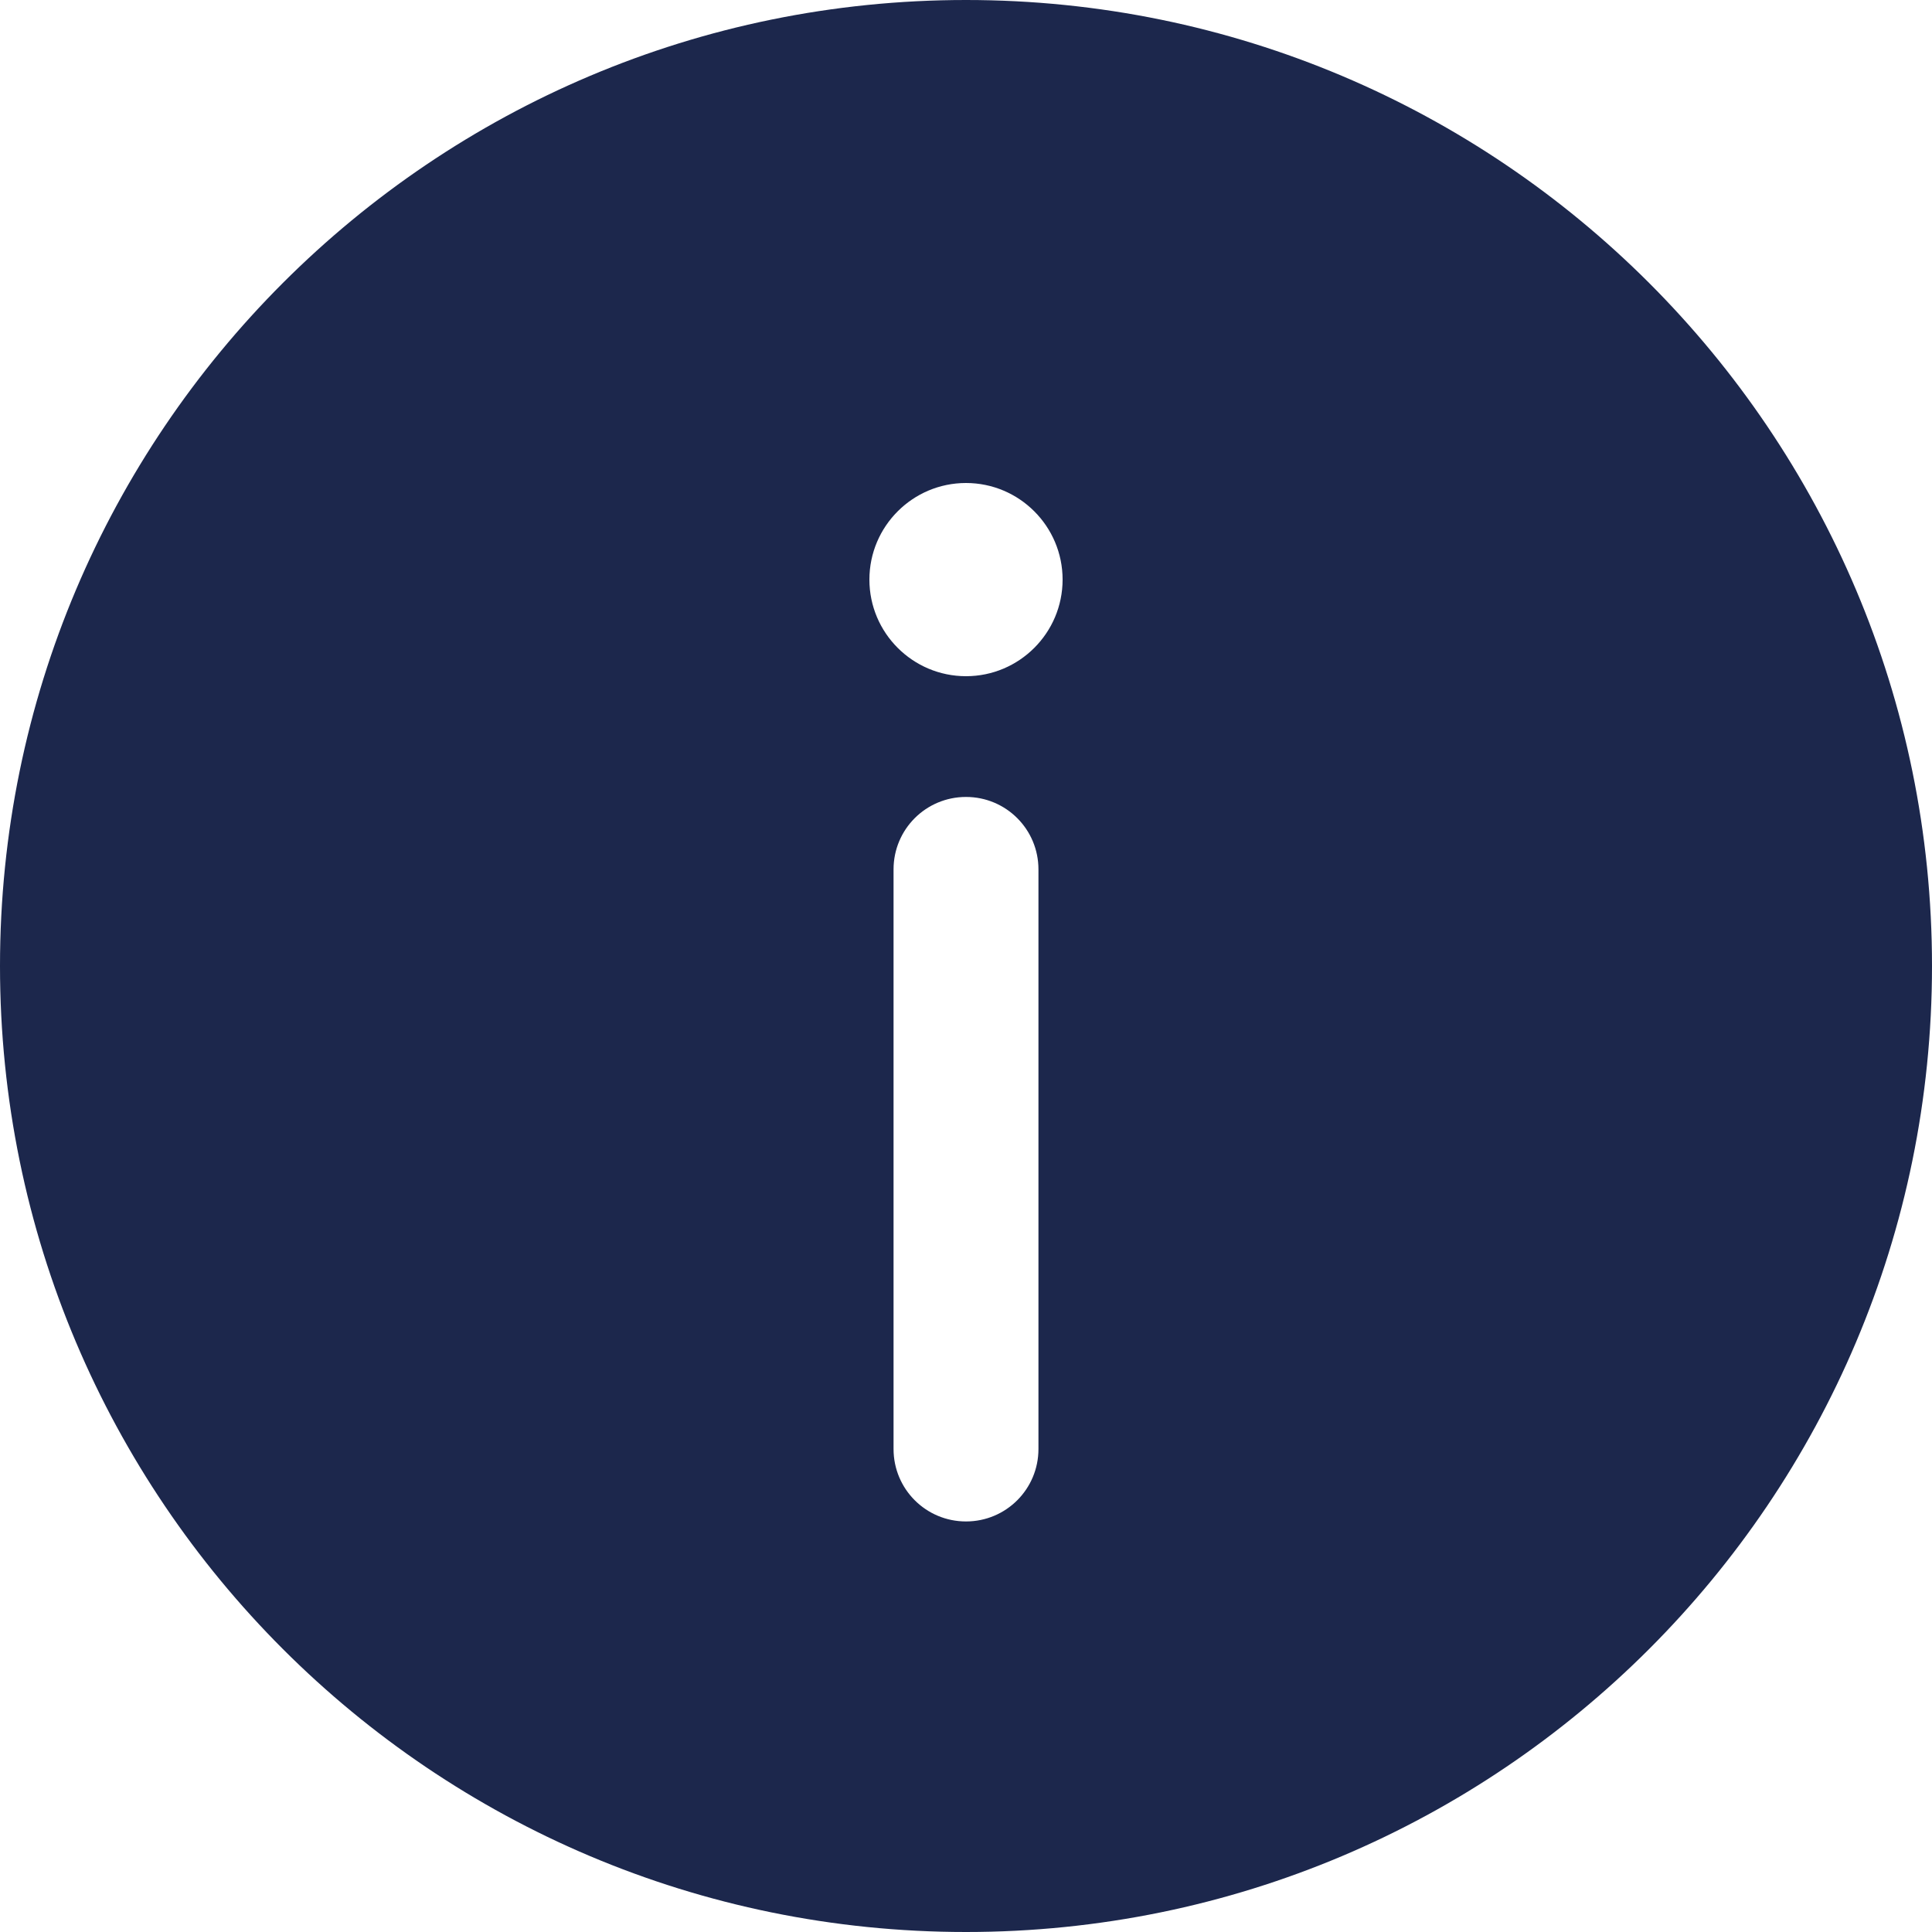 <svg width="12" height="12" viewBox="0 0 12 12" fill="none" xmlns="http://www.w3.org/2000/svg">
<path fill-rule="evenodd" clip-rule="evenodd" d="M12 6C12 9.314 9.314 12 6 12C2.686 12 0 9.314 0 6C0 2.686 2.686 0 6 0C9.314 0 12 2.686 12 6ZM6 9.45C6.249 9.45 6.45 9.249 6.45 9V5.4C6.45 5.151 6.249 4.95 6 4.95C5.751 4.95 5.55 5.151 5.55 5.4V9C5.55 9.249 5.751 9.45 6 9.45ZM6 3C6.331 3 6.6 3.269 6.6 3.6C6.6 3.931 6.331 4.2 6 4.2C5.669 4.2 5.4 3.931 5.4 3.6C5.4 3.269 5.669 3 6 3Z" fill="#1C274C"/>
</svg>

